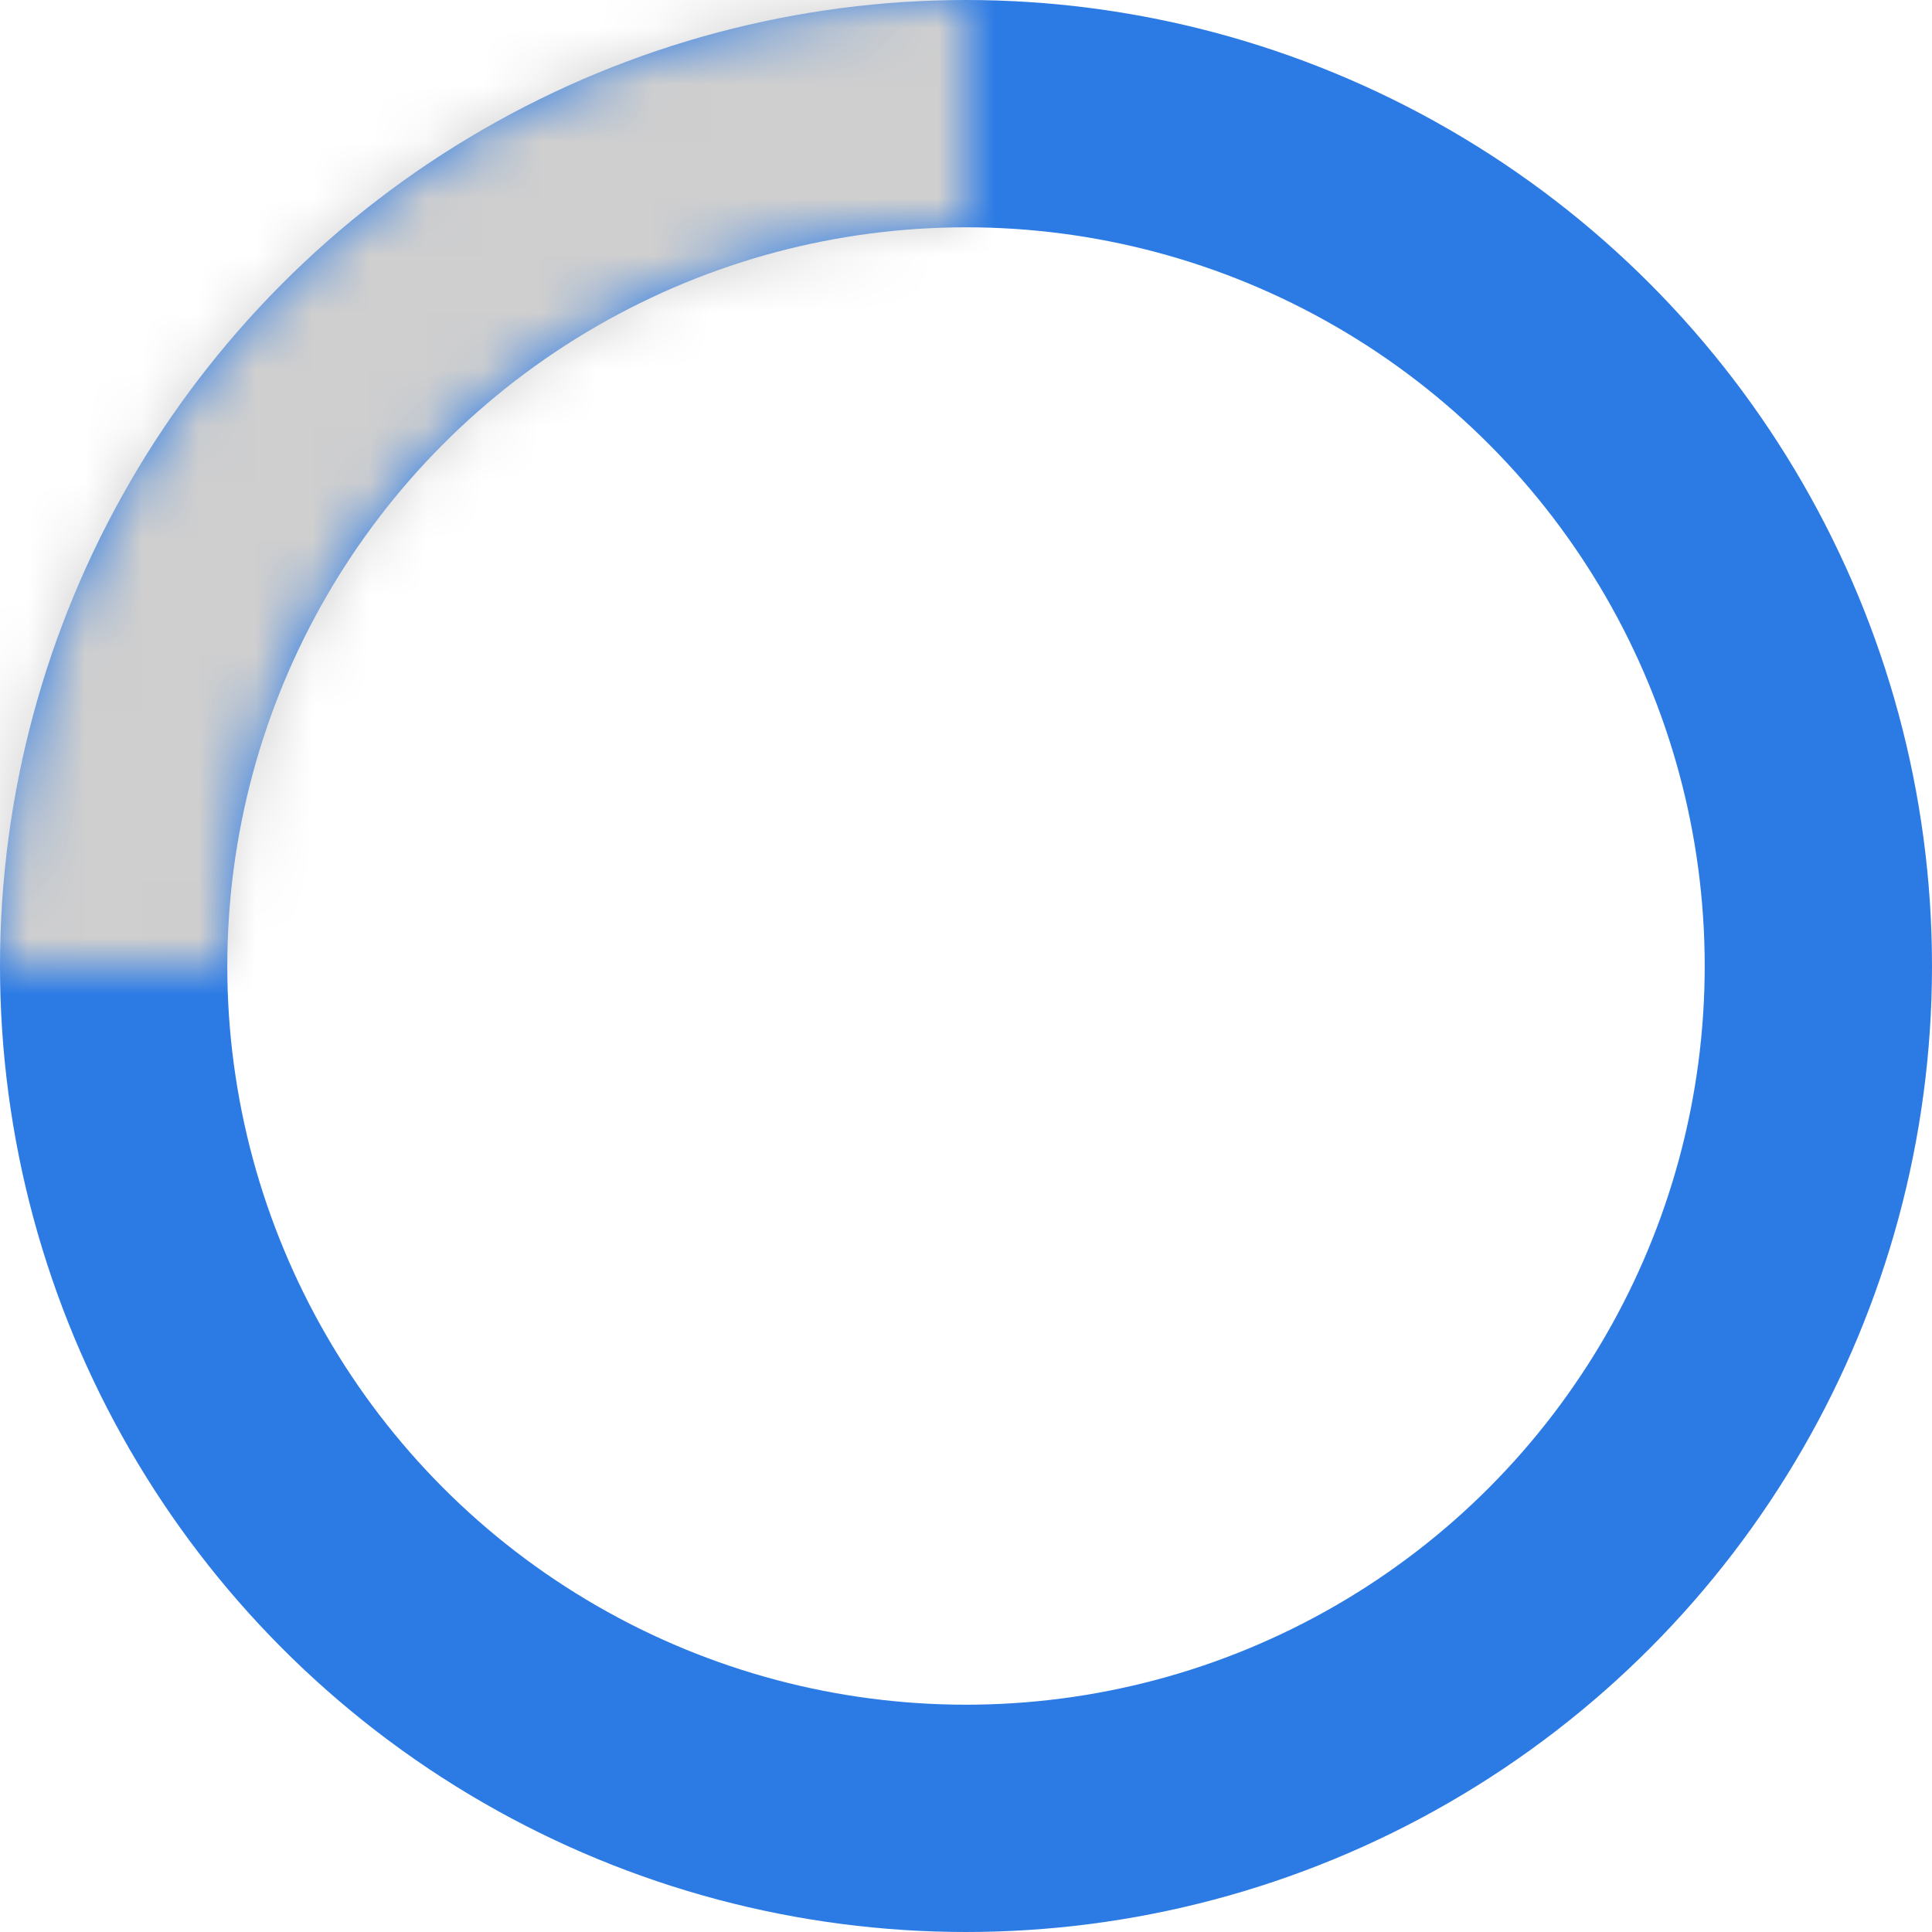 <svg xmlns="http://www.w3.org/2000/svg" width="34" height="34" fill="none" viewBox="0 0 34 34"><circle cx="17" cy="17" r="15" stroke="#2c7be5" stroke-width="4"/><mask id="a" fill="#fff"><path d="M17 0A17 17 0 0 0 0 17h3.992A13.008 13.008 0 0 1 17 3.992V0Z"/></mask><path stroke="#CFCFCF" stroke-width="16" d="M17 0A17 17 0 0 0 0 17h3.992A13.008 13.008 0 0 1 17 3.992V0Z" mask="url(#a)"/></svg>
